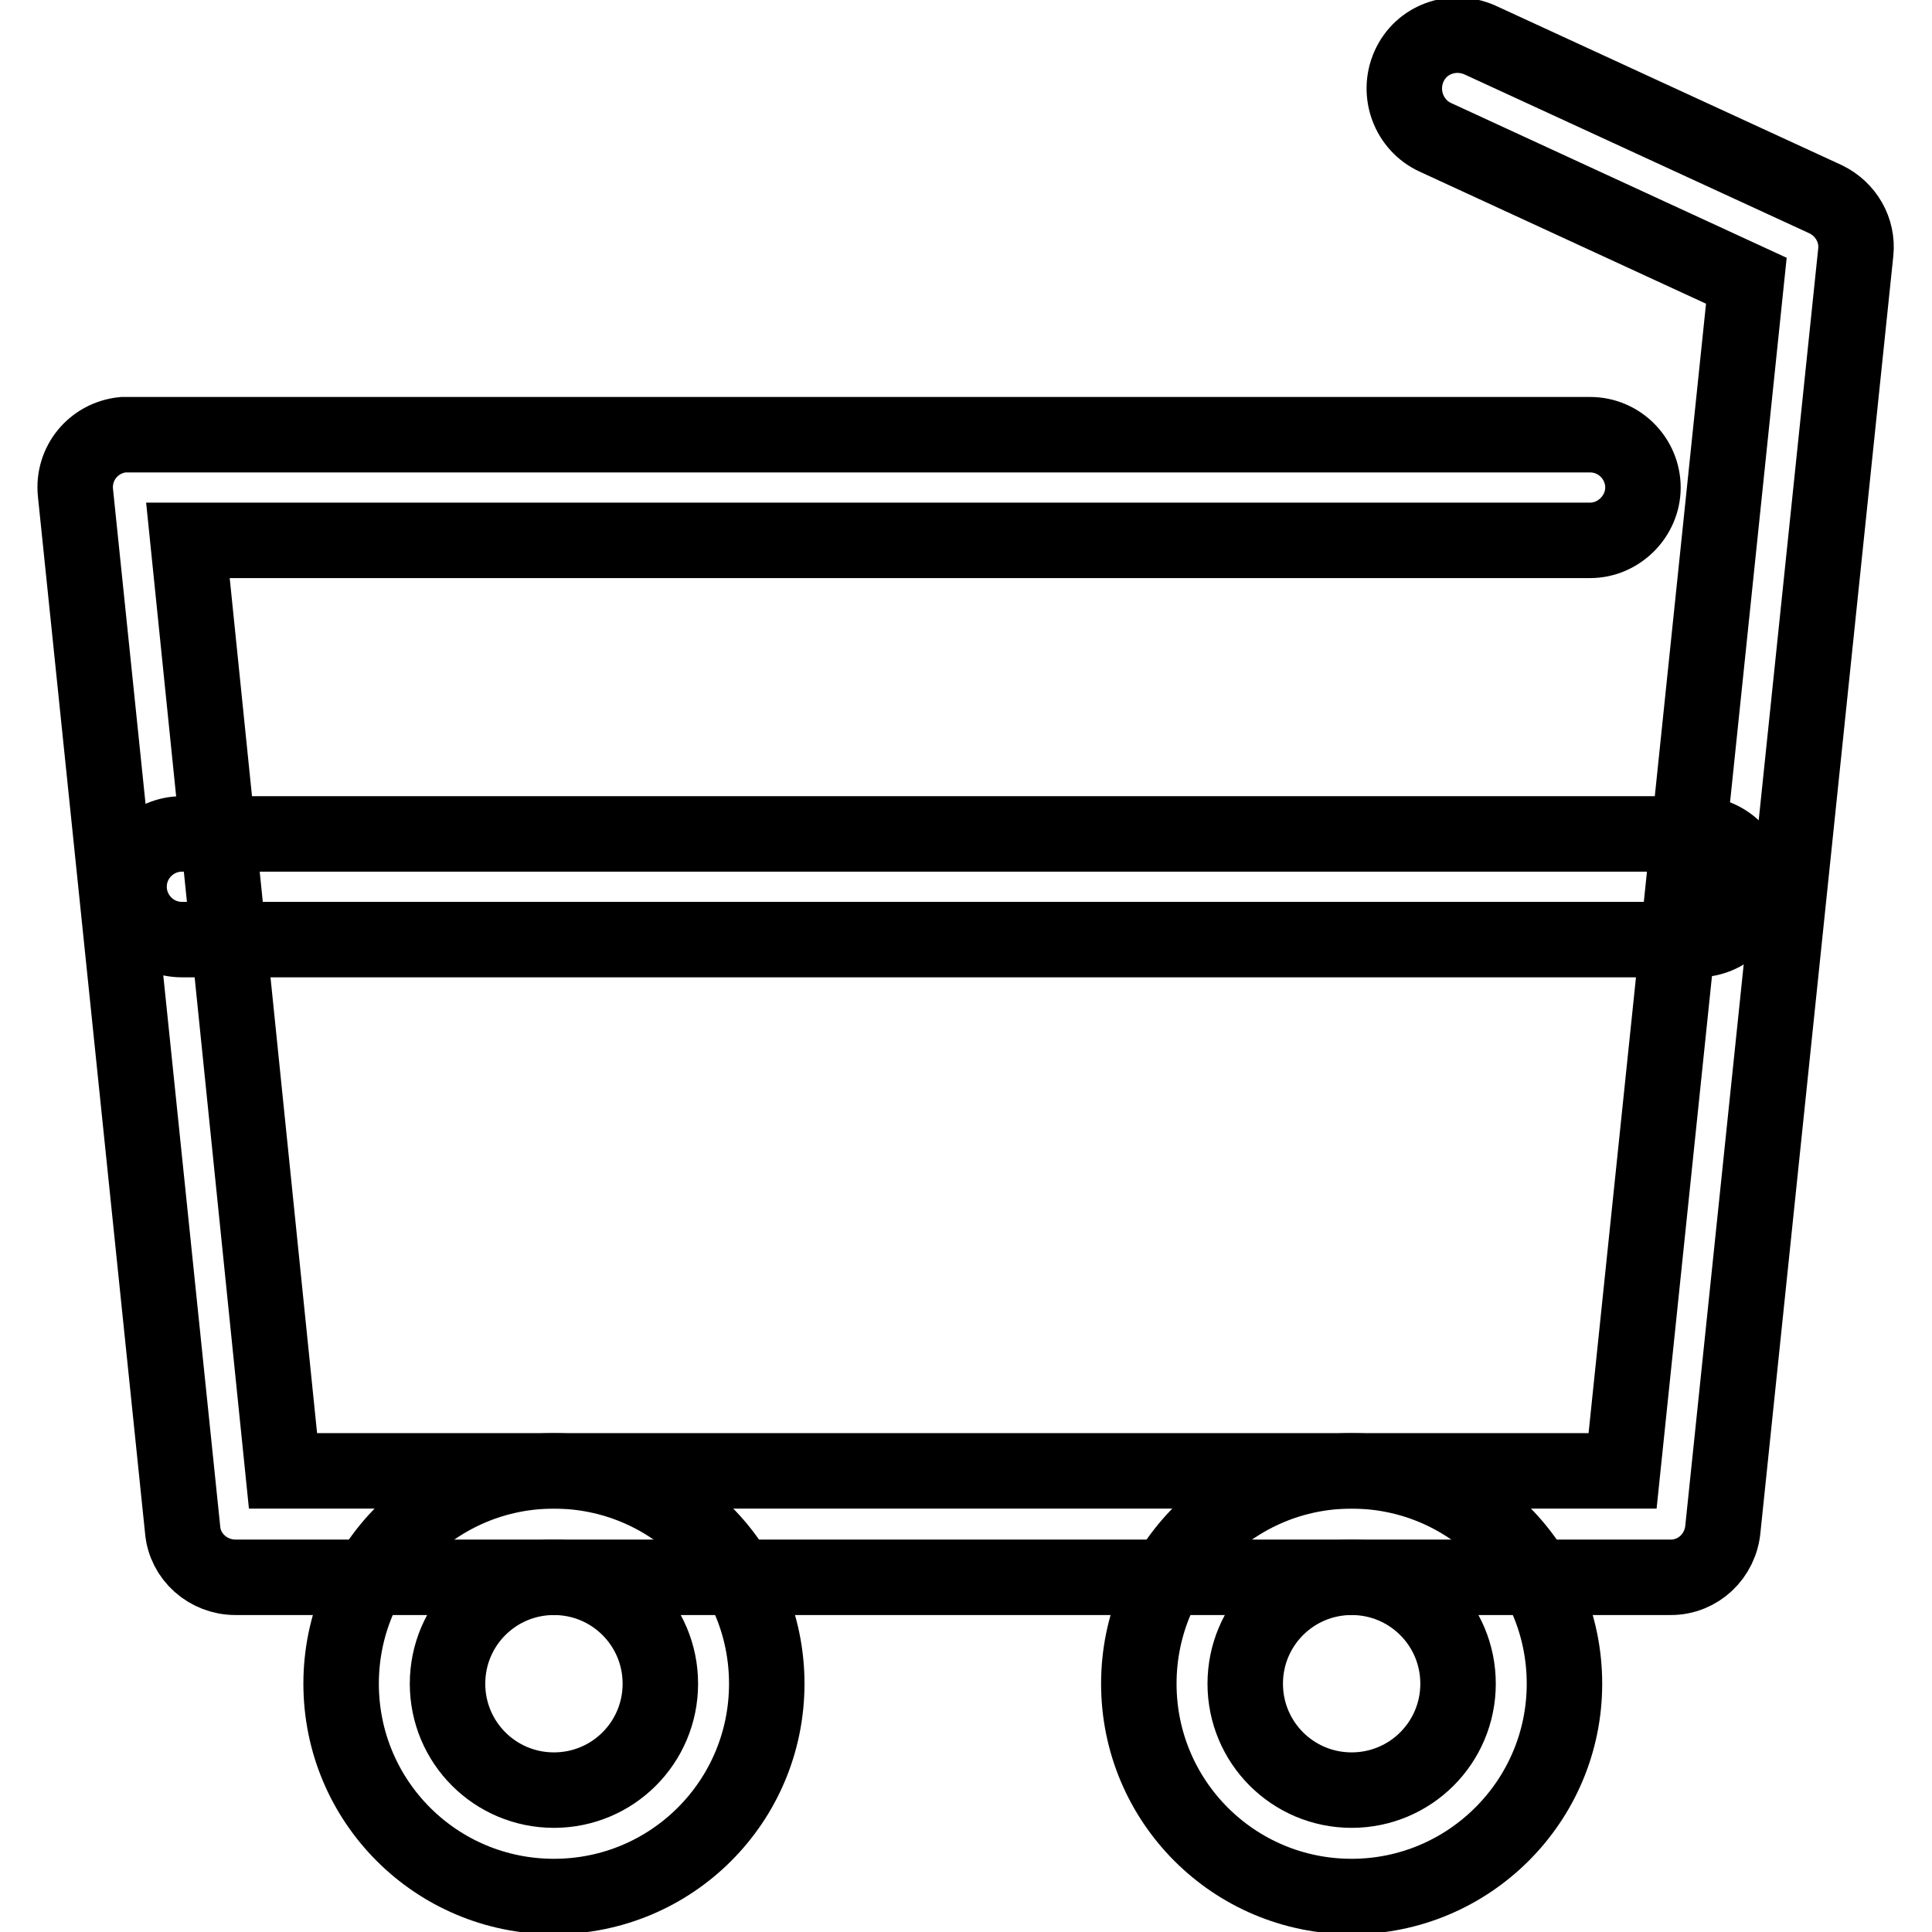 <?xml version="1.0" encoding="utf-8"?>
<!-- Svg Vector Icons : http://www.onlinewebfonts.com/icon -->
<!DOCTYPE svg PUBLIC "-//W3C//DTD SVG 1.1//EN" "http://www.w3.org/Graphics/SVG/1.1/DTD/svg11.dtd">
<svg version="1.1" xmlns="http://www.w3.org/2000/svg" xmlns:xlink="http://www.w3.org/1999/xlink" x="0px" y="0px" viewBox="0 0 256 256" enable-background="new 0 0 256 256" xml:space="preserve">
<g> <path stroke-width="10" fill-opacity="0" stroke="#000000"  d="M221.4,209H31.2c-3.6,0-6.7-2.7-7-6.3L10,65.3c-0.4-3.9,2.4-7.3,6.3-7.7c0.2,0,0.5,0,0.7,0h193.7 c3.9,0,7,3.2,7,7s-3.2,7-7,7l0,0H24.9l12.6,123.3H215l16.4-157.7l-41.2-19c-3.5-1.6-5.1-5.8-3.5-9.4s5.8-5.1,9.4-3.5l45.8,21.1 c2.7,1.3,4.3,4.1,4,7l-17.6,169.1C228,206.2,225,209,221.4,209z"/> <path stroke-width="10" fill-opacity="0" stroke="#000000"  d="M73.4,251.3c-15.6,0-28.2-12.6-28.2-28.2c0-15.6,12.6-28.2,28.2-28.2c15.6,0,28.2,12.6,28.2,28.2 C101.6,238.7,89,251.3,73.4,251.3L73.4,251.3z M73.4,209c-7.8,0-14.1,6.3-14.1,14.1c0,7.8,6.3,14.1,14.1,14.1 c7.8,0,14.1-6.3,14.1-14.1C87.5,215.3,81.2,209,73.4,209L73.4,209z M179.1,251.3c-15.6,0-28.2-12.6-28.2-28.2 c0-15.6,12.6-28.2,28.2-28.2s28.2,12.6,28.2,28.2C207.3,238.7,194.6,251.3,179.1,251.3L179.1,251.3z M179.1,209 c-7.8,0-14.1,6.3-14.1,14.1c0,7.8,6.3,14.1,14.1,14.1s14.1-6.3,14.1-14.1C193.2,215.3,186.9,209,179.1,209L179.1,209z M224.9,124.5 H24.1c-3.9,0-7-3.2-7-7c0-3.9,3.2-7,7-7h200.8c3.9,0,7,3.2,7,7C231.9,121.3,228.8,124.5,224.9,124.5L224.9,124.5L224.9,124.5z"/></g>
</svg>